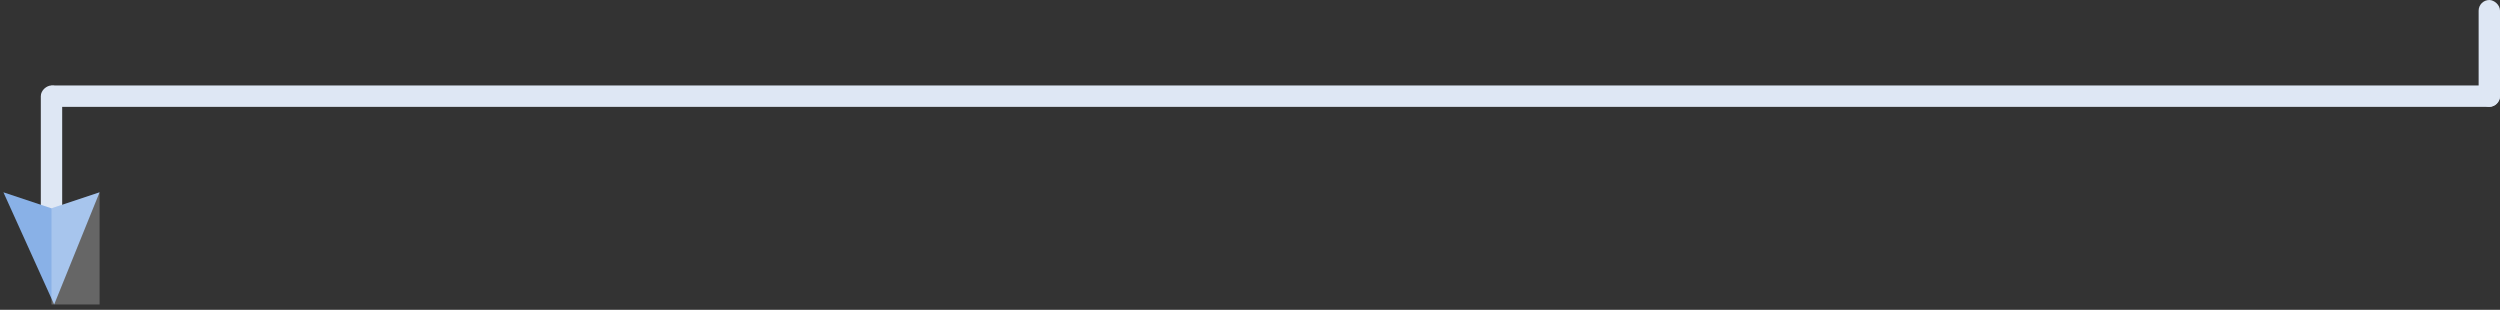 <svg width="234" height="29" viewBox="0 0 234 29" fill="none" xmlns="http://www.w3.org/2000/svg">
<rect x="0" y="0" width="234" height="29" fill="#333333" stroke="none"/>
<rect x="5.82" y="8" width="17" height="2" rx="1" transform="rotate(90 5.82 8)" fill="#DEE7F4"/>
<rect width="10" height="2" rx="1" transform="matrix(4.37114e-08 -1 -1 -4.37114e-08 234 10)" fill="#DEE7F4"/>
<rect x="234" y="8" width="2" height="230" rx="1" transform="rotate(90 234 8)" fill="#DEE7F4"/>
<path d="M9.32 18L5.07 28.5L0.32 18L4.82 19.5L9.32 18Z" fill="#89B1E7"/>
<path d="M9.32 18L9.32 28.5L4.82 28.5L4.82 19.5L9.32 18Z" fill="white" fill-opacity="0.25"/>
</svg>
